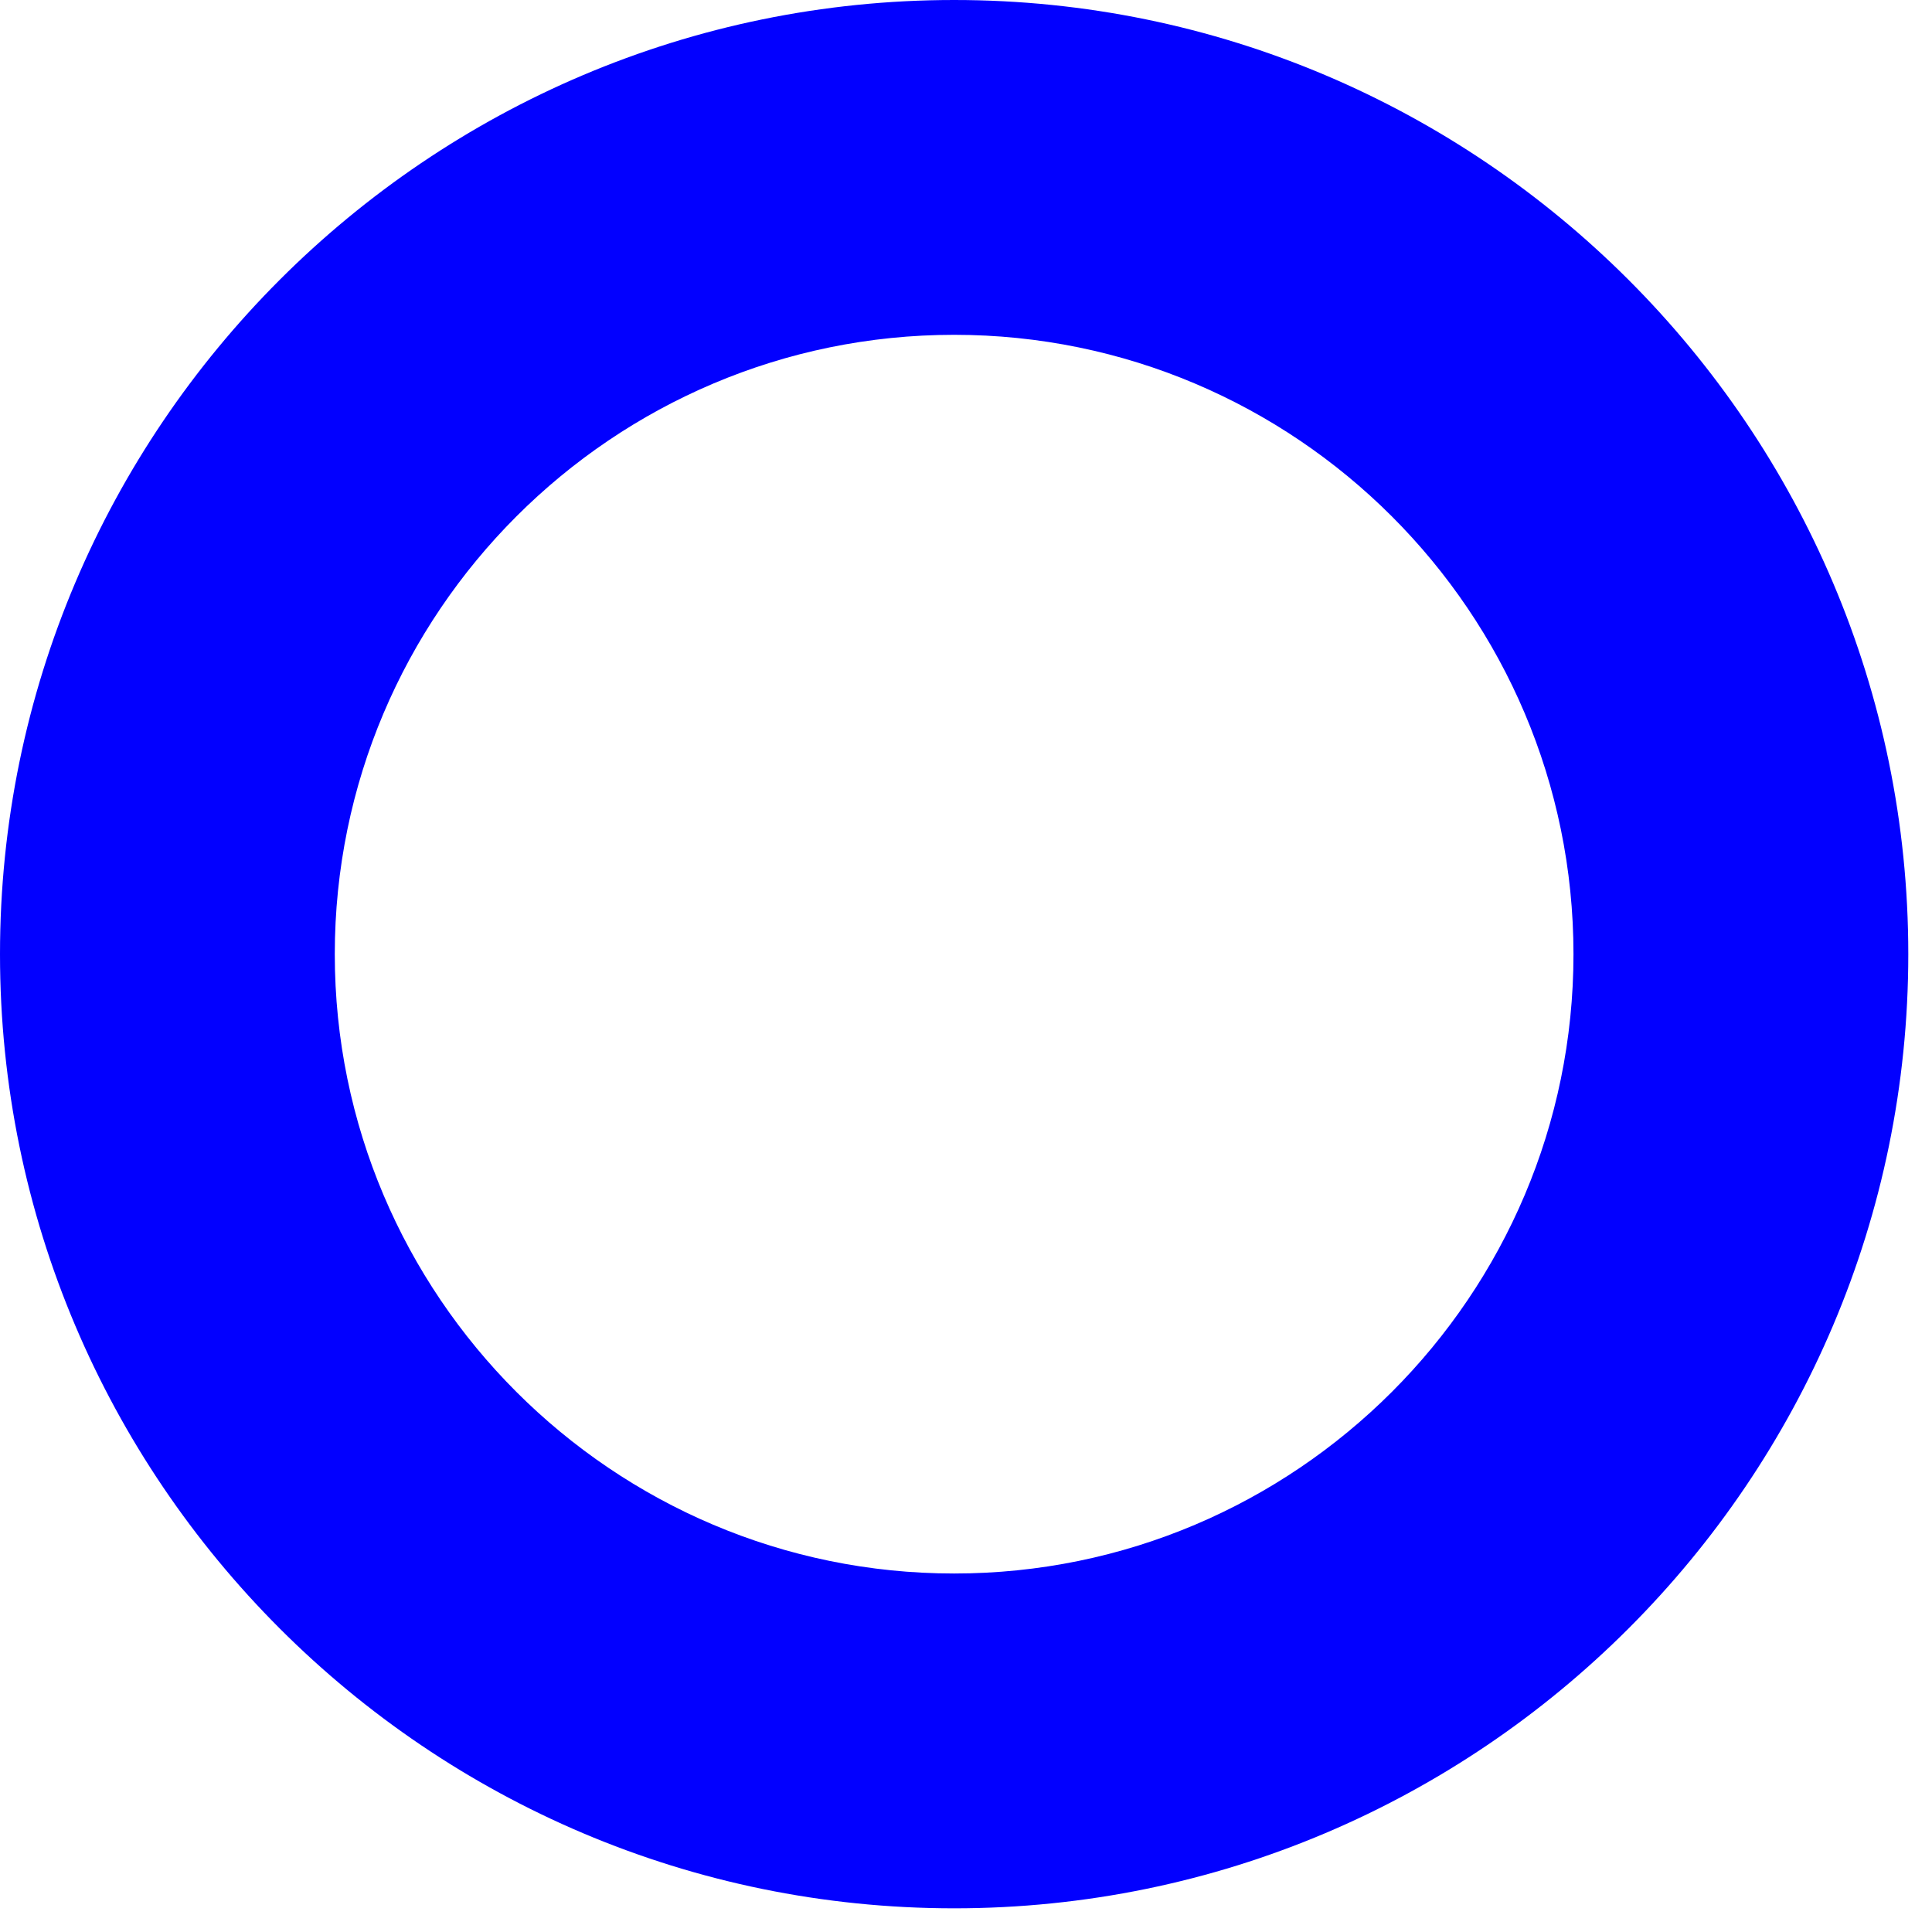 <svg xmlns="http://www.w3.org/2000/svg" width="70" height="70" viewBox="0 0 70 70">
    <path fill="#0200FF" fill-rule="evenodd" d="M57.01 34.571c0-12.374-10.066-22.44-22.44-22.44s-22.44 10.066-22.44 22.44 10.066 22.44 22.44 22.44 22.44-10.066 22.44-22.44m-57.01 0C0 15.509 15.507 0 34.57 0c19.062 0 34.571 15.509 34.571 34.571 0 19.062-15.509 34.571-34.571 34.571C15.507 69.142 0 53.633 0 34.571"/>
</svg>
